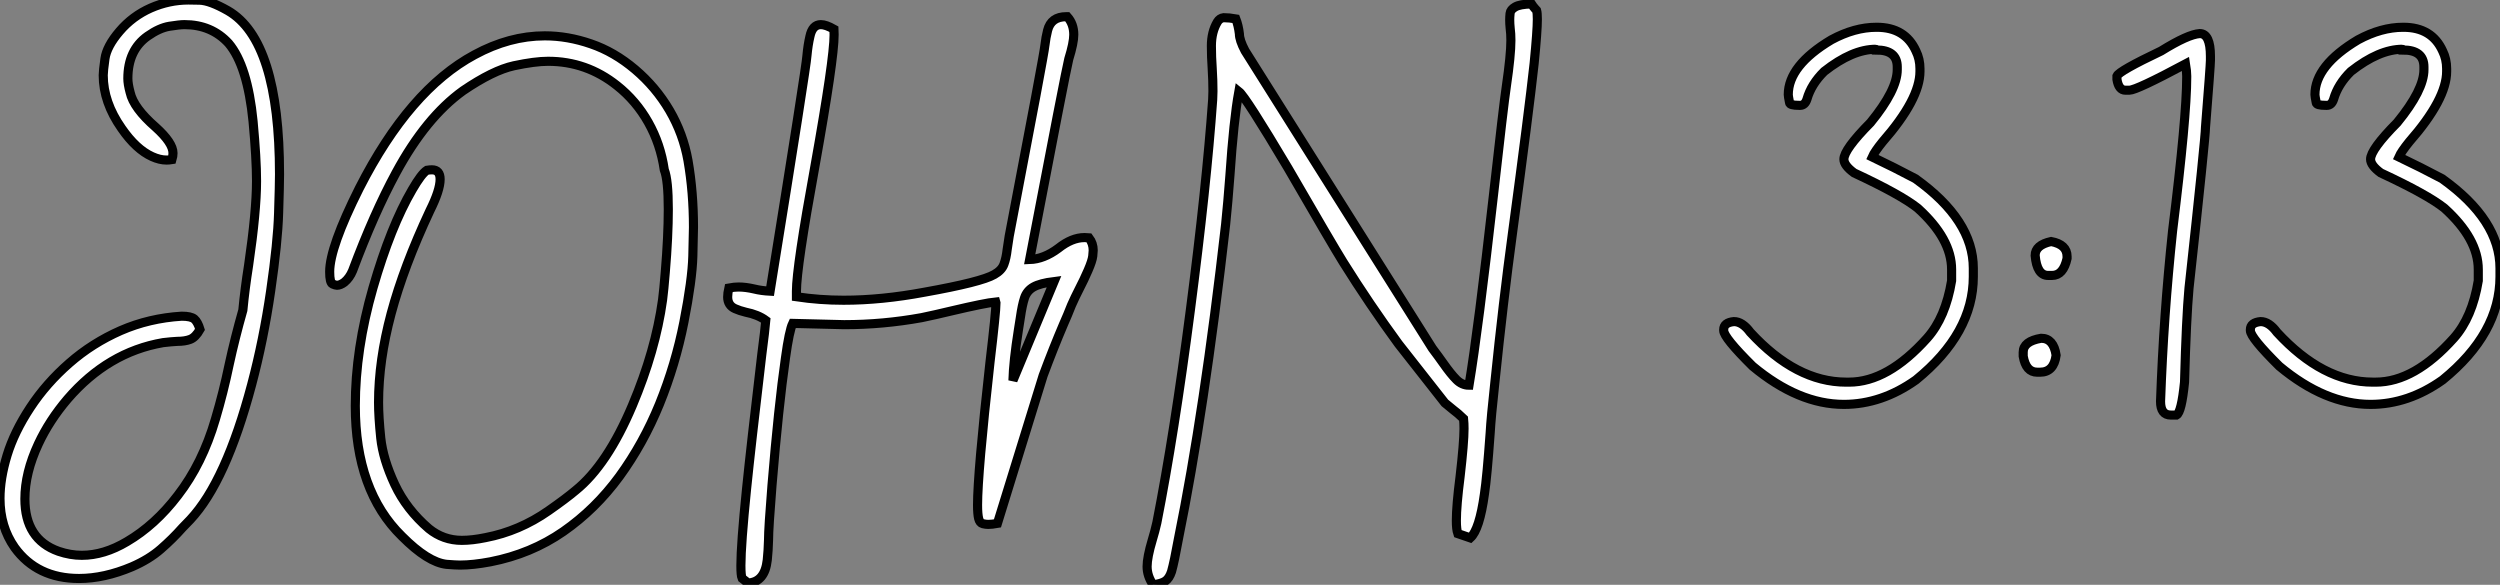 <?xml version="1.0" standalone="no"?>
<svg xmlns="http://www.w3.org/2000/svg" viewBox="2.003 -6.496 274.124 64.12"><rect x="2.003" y="-6.496" width="274.124" height="64.12" fill="#808080" stroke="none"/><path d="M10.86 20.34L10.86 20.34Q6.26 20.34 3.80 16.95L3.80 16.95Q2.19 14.66 2.19 11.57L2.19 11.57Q2.19 9.38 2.97 6.82Q3.75 4.27 5.51 1.60Q7.27-1.07 9.79-3.27Q12.30-5.47 15.42-6.84Q18.54-8.20 22.12-8.42L22.12-8.42Q23.13-8.42 23.50-8.11Q23.87-7.79 24.12-6.97L24.12-6.97Q23.63-6.10 23.05-5.88Q22.48-5.66 21.63-5.66L21.63-5.66Q21-5.63 20.07-5.52L20.07-5.52Q14.03-4.48 9.60 0.66L9.60 0.66Q7.60 3.01 6.40 5.58L6.40 5.58Q4.92 8.75 4.92 11.62L4.92 11.62Q4.92 16.05 8.61 17.36L8.61 17.36Q9.90 17.80 11.16 17.80L11.16 17.80Q13.59 17.80 16.11 16.30L16.11 16.30Q19.20 14.49 21.68 11.24L21.68 11.24Q24.39 7.74 25.81 2.87L25.81 2.87Q26.69-0.08 27.32-3.12L27.32-3.12Q27.95-6.02 28.82-9.08L28.82-9.08Q29.04-11.40 29.45-14L29.45-14Q30.32-19.93 30.32-23.24L30.32-23.24Q30.32-25.68 29.94-29.78L29.94-29.78Q29.34-35.88 27.26-38.34L27.26-38.34Q25.38-40.39 22.42-40.39L22.42-40.39Q21.88-40.39 20.77-40.21Q19.66-40.03 18.38-39.13L18.38-39.13Q16.21-37.60 16.21-34.48L16.21-34.48Q16.21-33.88 16.46-32.95L16.46-32.95Q16.84-31.25 19.25-29.15L19.25-29.15Q21.16-27.43 21.16-26.30L21.16-26.30Q21.16-25.95 21.05-25.59L21.05-25.59Q20.75-25.54 20.45-25.54L20.45-25.54Q19.71-25.54 18.87-25.92L18.87-25.92Q17.12-26.71 15.53-29.01L15.53-29.01Q13.51-31.88 13.51-34.84L13.51-34.84Q13.51-35.30 13.70-36.65Q13.89-38.01 15.30-39.66Q16.71-41.32 18.72-42.21Q20.73-43.09 22.86-43.09L22.86-43.09Q22.94-43.09 24.08-43.07Q25.21-43.04 27.18-41.92L27.18-41.92Q32.84-38.66 32.84-23.98L32.84-23.98Q32.84-22.89 32.74-19.73Q32.65-16.57 31.87-11.20Q31.09-5.82 29.78-0.90L29.78-0.90Q26.96 9.71 23.05 13.89L23.05 13.89L22.20 14.77Q21.11 16.00 19.82 17.12Q18.54 18.24 16.65 19.06L16.65 19.06Q13.62 20.34 10.86 20.34ZM52.64 18.87L52.64 18.87Q52.17 18.87 51.16 18.79L51.16 18.79Q49.11 18.57 46.27 15.72L46.27 15.72Q41.15 10.72 41.15 1.42L41.15 1.42Q41.15-4.79 43.09-11.53Q45.04-18.27 47.39-22.29L47.39-22.29Q48.40-24.04 49-24.42L49-24.42Q49.30-24.47 49.55-24.47L49.55-24.47Q50.45-24.47 50.45-23.43L50.45-23.43Q50.45-22.23 49.33-19.99L49.33-19.99Q46.46-13.86 45.08-8.71Q43.70-3.55 43.70 1.04L43.70 1.04Q43.70 2.60 43.94 4.94Q44.19 7.27 45.47 10.02Q46.76 12.77 49.22 14.88L49.22 14.88Q50.80 16.16 52.83 16.16L52.83 16.16Q53.98 16.16 55.43 15.86L55.43 15.86Q59.14 15.15 62.34 12.91L62.34 12.91Q64.26 11.57 65.30 10.69L65.30 10.69Q68.77 7.90 71.53 1.37L71.53 1.37Q74.07-4.65 74.84-10.20L74.84-10.20Q74.98-11.27 75.14-13.26L75.14-13.26Q75.47-17.20 75.47-20.13L75.47-20.13Q75.47-23.35 75.03-24.47L75.03-24.47Q74.62-27.29 73.28-29.67Q71.94-32.05 69.84-33.71L69.84-33.71Q66.50-36.37 62.29-36.37L62.29-36.37Q60.84-36.37 58.54-35.88Q56.25-35.38 52.96-33.14L52.96-33.14Q48.89-30.21 45.61-24.14L45.61-24.14Q43.20-19.69 40.85-13.40L40.85-13.40Q40.52-12.61 39.95-12.14L39.95-12.14Q39.51-11.81 39.13-11.81L39.13-11.81Q38.99-11.81 38.66-11.95Q38.34-12.09 38.34-13.29L38.34-13.29Q38.34-15.97 41.59-22.45L41.59-22.45Q47.09-33.25 54.22-37.08L54.22-37.08Q58.05-39.16 61.93-39.16L61.93-39.16Q64.45-39.16 66.99-38.28Q69.54-37.41 71.82-35.48Q74.10-33.55 75.61-30.98Q77.11-28.41 77.63-25.48L77.63-25.48Q78.23-22.01 78.23-18.18L78.23-18.18Q78.23-17.58 78.16-15.00Q78.09-12.41 77.18-7.77Q76.26-3.12 74.50 1.22Q72.73 5.55 70.11 9.15Q67.48 12.74 63.96 15.19Q60.43 17.64 55.97 18.51L55.97 18.51Q54.06 18.87 52.64 18.87ZM84.22 20.84L84.22 20.84L83.56 20.32Q83.43 20.02 83.43 18.92L83.43 18.92Q83.43 16.63 84.05 10.53L84.05 10.53Q84.52 5.91 85.72-4.21L85.72-4.21Q86.08-6.97 86.16-7.96L86.16-7.96Q85.31-8.59 83.95-8.86L83.95-8.86Q83.29-9.02 82.80-9.24L82.80-9.24Q81.98-9.60 81.98-10.53L81.98-10.53Q81.98-10.94 82.11-11.51L82.11-11.51Q82.69-11.62 83.18-11.62L83.18-11.62Q83.95-11.62 84.90-11.40L84.90-11.40Q85.67-11.21 86.63-11.16L86.63-11.16Q90.62-35.90 90.67-36.97L90.67-36.97Q90.78-38.17 91-39.10L91-39.10Q91.27-40.39 92.20-40.39L92.20-40.39Q92.75-40.39 93.63-39.89L93.63-39.89L93.65-39.27Q93.65-36.61 91.55-24.88L91.55-24.88Q89.52-13.78 89.52-11.16L89.52-11.16L89.52-10.55Q92.07-10.17 94.69-10.17L94.69-10.17Q98.85-10.17 103.55-11.05L103.55-11.05Q109.81-12.17 111.21-12.99L111.21-12.99Q112.03-13.45 112.27-14.11Q112.52-14.77 112.63-15.75L112.63-15.75L112.85-17.20Q116.70-37.27 116.76-38.09L116.76-38.09Q116.87-39.02 117.06-39.76L117.06-39.76Q117.44-41.26 119.11-41.26L119.11-41.26L119.22-41.26Q119.93-40.47 119.93-39.29L119.93-39.29Q119.93-38.39 119.38-36.61L119.38-36.61Q119.08-35.46 115.09-14.63L115.09-14.63Q116.65-14.68 118.23-15.86L118.23-15.86Q119.71-17.04 121.11-17.04L121.11-17.04L121.60-17.01Q122.06-16.41 122.06-15.64L122.06-15.64Q122.06-15.53 122.01-15.01Q121.95-14.49 121.50-13.45Q121.05-12.41 120.54-11.43Q120.04-10.45 119.68-9.63L119.68-9.63Q119.25-8.53 118.81-7.55L118.81-7.55Q117.69-4.92 116.57-1.91L116.57-1.91L111.56 14.30Q110.96 14.41 110.55 14.41L110.55 14.41Q110.28 14.41 109.95 14.33Q109.62 14.25 109.50 13.77Q109.38 13.29 109.38 12.28L109.38 12.28Q109.38 8.83 110.74-3.34L110.74-3.34Q111.40-8.91 111.40-9.87L111.40-9.87L111.37-9.98Q110.22-9.87 106.53-9.00L106.53-9.00Q104.70-8.56 103.25-8.26L103.25-8.26Q99.01-7.49 94.75-7.49L94.75-7.49L89.11-7.63Q88.73-6.84 88.32-3.86L88.32-3.86Q87.55 1.50 86.84 10.12L86.84 10.12Q86.46 14.82 86.46 16.13L86.46 16.13Q86.43 17.28 86.32 18.32L86.32 18.32Q86.05 20.73 84.22 20.84ZM113.26-1.37L113.26-1.37L117.77-12.22Q116.24-12.03 115.51-11.62Q114.79-11.21 114.53-10.43Q114.27-9.65 114.08-8.31L114.08-8.31L113.86-6.92Q113.31-3.45 113.26-1.37ZM128.63 21.03L128.63 21.03Q127.97 20.07 127.97 19.03L127.97 19.03Q127.97 18.02 128.54 16.11L128.54 16.11Q128.82 15.20 129.04 14.22L129.04 14.22Q130.95 4.51 132.71-9.06Q134.48-22.64 135.16-32.16L135.16-32.16Q135.19-32.59 135.19-33.09L135.19-33.09Q135.19-34.26 135.11-35.56Q135.02-36.86 135.02-38.06L135.02-38.06Q135.02-39.59 135.68-40.69L135.68-40.69Q135.93-41.10 136.36-41.15L136.36-41.15Q136.99-41.15 137.70-41.02L137.70-41.02Q137.98-40.30 138.09-39.38L138.09-39.38Q138.09-38.69 138.71-37.52L138.71-37.52L159.25-4.89Q159.93-3.99 160.45-3.25L160.45-3.25Q161.27-2.08 161.89-1.46Q162.50-0.85 163.27-0.85L163.27-0.85Q164.28-6.95 165.95-21.71L165.95-21.71Q167.04-31.45 167.37-33.69L167.37-33.69Q167.86-37.05 167.86-38.66L167.86-38.66Q167.86-39.40 167.78-40.00L167.78-40.00Q167.73-40.50 167.73-40.91L167.73-40.91Q167.73-41.21 167.77-41.62Q167.81-42.03 168.33-42.33Q168.85-42.63 170.11-42.66L170.11-42.66Q170.27-42.41 170.49-42.16L170.49-42.16L170.68-41.95Q170.76-41.67 170.76-40.99L170.76-40.99Q170.76-39.68 170.41-36.15L170.41-36.15Q169.83-30.84 168.03-17.50L168.03-17.50Q167.02-10.09 166.09-1.04L166.09-1.04Q165.68 2.71 165.59 4.35L165.59 4.35Q165.24 9.24 164.96 11.07L164.96 11.07Q164.42 14.98 163.41 15.89L163.41 15.89L162.04 15.42Q161.88 14.96 161.88 14L161.88 14Q161.88 12.36 162.29 9.16L162.29 9.16Q162.72 5.44 162.72 3.91L162.72 3.91Q162.72 3.31 162.67 2.82L162.67 2.82Q162.04 2.21 161.52 1.83L161.52 1.83L160.62 1.09L155.53-5.39Q152.39-9.68 149.46-14.36L149.46-14.36Q148.31-16.21 143.42-24.66L143.42-24.66Q138.77-32.48 138.03-33.06L138.03-33.06Q137.46-29.91 137.05-23.84L137.05-23.84Q136.83-20.89 136.58-18.48L136.58-18.48Q134.23 2.11 131.41 15.97L131.41 15.97Q130.95 18.51 130.65 19.58L130.65 19.58Q130.40 20.34 129.96 20.63Q129.53 20.92 128.63 21.03Z" fill="white" stroke="black" transform="translate(0 0) scale(1 1) translate(-0.188 36.594)"/><path d="M18.92-39.79L18.92-39.79L18.98-39.79Q22.09-39.79 23.27-37.19L23.27-37.19Q23.71-36.31 23.71-35.25L23.71-35.25L23.71-34.95Q23.71-31.91 19.61-27.23L19.61-27.23Q18.73-26.14 18.48-25.57L18.48-25.57Q20.89-24.42 23.21-23.19L23.21-23.19Q29.56-18.65 29.56-13.37L29.56-13.37L29.56-12.44Q29.56-6.23 23.27-1.12L23.27-1.12Q19.50 1.56 15.37 1.56L15.37 1.56Q10.39 1.56 5.36-2.63L5.36-2.63Q2.19-5.77 2.19-6.54L2.19-6.54L2.19-6.64Q2.19-7.41 3.31-7.52L3.31-7.52Q4.24-7.52 5.11-6.34L5.11-6.34Q10.14-0.88 15.61-0.88L15.61-0.88L15.94-0.88Q20.18-0.88 24.50-5.71L24.50-5.71Q26.52-7.98 27.18-12.00L27.18-12.00L27.18-13.23Q27.18-16.60 23.46-19.96L23.46-19.96Q21.60-21.44 16.49-23.82L16.49-23.82Q15.37-24.64 15.37-25.32L15.37-25.32Q15.37-26.39 18.29-29.34L18.29-29.34Q21.22-32.92 21.22-35.14L21.22-35.14L21.22-35.44Q21.22-37.30 18.92-37.30L18.92-37.30Q18.92-37.38 18.87-37.38L18.87-37.38Q16.30-37.38 13.21-34.95L13.21-34.95Q11.79-33.55 11.32-31.91L11.32-31.91Q11.10-31.23 10.58-31.23L10.58-31.23L10.47-31.23Q9.41-31.23 9.41-31.53L9.41-31.53Q9.27-32.24 9.27-32.40L9.27-32.40Q9.27-35.60 14-38.42L14-38.42Q16.54-39.79 18.92-39.79ZM38.20-12.58L38.20-12.58L37.76-12.58Q36.53-12.58 36.34-14.77L36.34-14.77Q36.34-15.91 38.09-16.30L38.09-16.30Q39.84-15.97 39.84-14.66L39.84-14.66L39.84-14.44Q39.43-12.58 38.20-12.58ZM36.89-1.97L36.89-1.97L36.56-1.97Q35.33-1.97 35.03-3.72L35.03-3.72L35.03-4.16Q35.03-5.36 37.00-5.69L37.00-5.69Q38.36-5.69 38.64-3.83L38.64-3.83Q38.39-1.97 36.89-1.97ZM54.39-39.10L54.39-39.10Q55.56-39.10 55.56-36.61L55.56-36.61L55.56-36.18Q55.56-35.60 55.02-28.85L55.02-28.85Q55.02-27.73 53.21-11.18L53.21-11.18Q52.91-7.90 52.72-0.88L52.72-0.88Q52.39 2.43 51.84 2.73L51.84 2.73L51.21 2.73Q50.09 2.73 50.09 1.23L50.09 1.23Q50.42-8.15 51.41-17.47L51.41-17.47Q52.96-29.97 52.96-34.32L52.96-34.32L52.96-34.45Q52.96-34.97 52.83-35.77L52.83-35.77Q47.44-32.89 46.68-32.89L46.68-32.89L46.24-32.89Q45.50-32.89 45.31-34.07L45.31-34.07L45.31-34.45Q45.55-35 50.15-37.19L50.15-37.19Q53.10-39.02 54.39-39.10ZM76.67-39.79L76.67-39.79L76.73-39.79Q79.84-39.79 81.02-37.19L81.02-37.19Q81.46-36.31 81.46-35.25L81.46-35.25L81.46-34.95Q81.46-31.91 77.36-27.23L77.36-27.23Q76.48-26.14 76.23-25.57L76.23-25.57Q78.64-24.42 80.96-23.19L80.96-23.19Q87.31-18.65 87.31-13.37L87.31-13.37L87.31-12.44Q87.31-6.23 81.02-1.12L81.02-1.12Q77.25 1.56 73.12 1.56L73.12 1.56Q68.14 1.56 63.11-2.63L63.11-2.63Q59.94-5.77 59.94-6.54L59.94-6.54L59.94-6.64Q59.94-7.41 61.06-7.52L61.06-7.52Q61.99-7.52 62.86-6.34L62.86-6.34Q67.89-0.88 73.36-0.88L73.36-0.88L73.69-0.88Q77.93-0.88 82.25-5.71L82.25-5.71Q84.27-7.98 84.93-12.00L84.93-12.00L84.93-13.23Q84.93-16.60 81.21-19.96L81.21-19.96Q79.35-21.44 74.24-23.82L74.24-23.82Q73.12-24.64 73.12-25.32L73.12-25.32Q73.12-26.39 76.04-29.34L76.04-29.34Q78.97-32.92 78.97-35.14L78.97-35.14L78.97-35.44Q78.97-37.30 76.67-37.30L76.67-37.30Q76.67-37.38 76.62-37.38L76.62-37.38Q74.05-37.38 70.96-34.95L70.96-34.95Q69.54-33.55 69.07-31.91L69.07-31.91Q68.85-31.23 68.33-31.23L68.33-31.23L68.22-31.23Q67.16-31.23 67.16-31.53L67.16-31.53Q67.02-32.24 67.02-32.40L67.02-32.40Q67.02-35.60 71.75-38.42L71.75-38.42Q74.29-39.79 76.67-39.79Z" fill="white" stroke="black" transform="translate(189.004 0) scale(1 1) translate(-0.188 36.285)"/></svg>